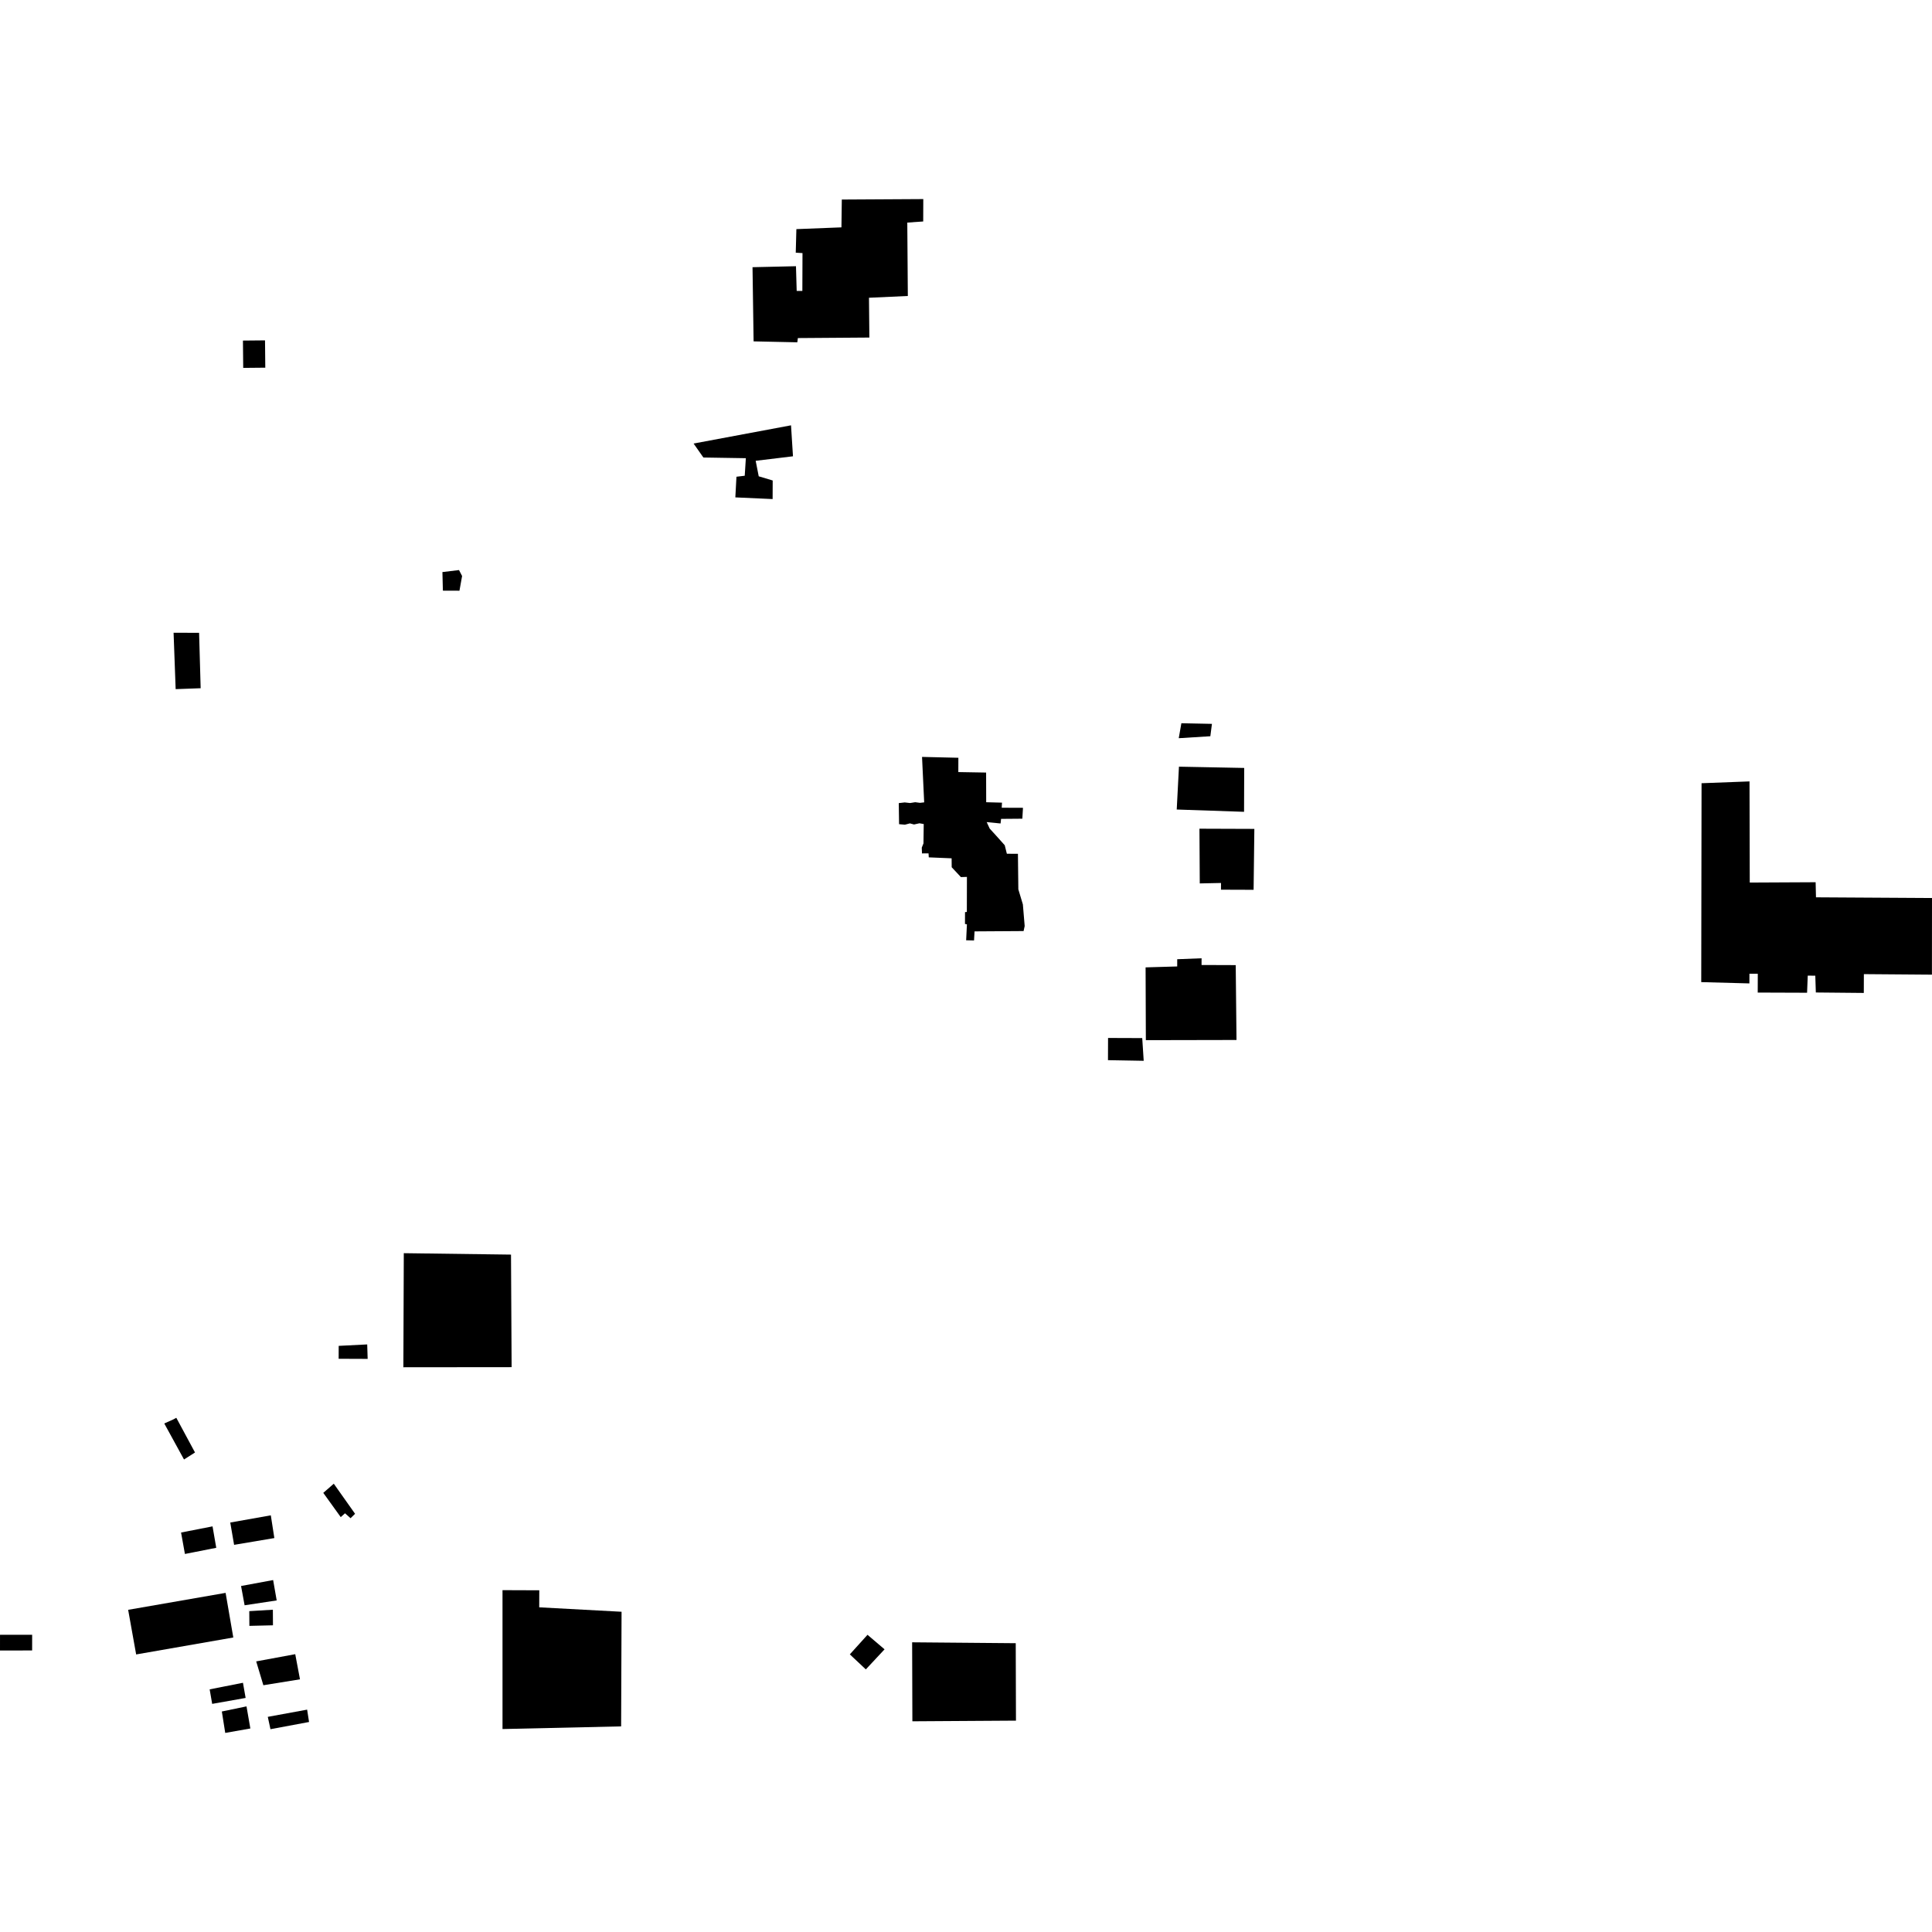 <?xml version="1.0" encoding="utf-8" standalone="no"?>
<!DOCTYPE svg PUBLIC "-//W3C//DTD SVG 1.1//EN"
  "http://www.w3.org/Graphics/SVG/1.1/DTD/svg11.dtd">
<!-- Created with matplotlib (https://matplotlib.org/) -->
<svg height="288pt" version="1.1" viewBox="0 0 288 288" width="288pt" xmlns="http://www.w3.org/2000/svg" xmlns:xlink="http://www.w3.org/1999/xlink">
 <defs>
  <style type="text/css">
*{stroke-linecap:butt;stroke-linejoin:round;}
  </style>
 </defs>
 <g id="figure_1">
  <g id="patch_1">
   <path d="M 0 288 
L 288 288 
L 288 0 
L 0 0 
z
" style="fill:none;opacity:0;"/>
  </g>
  <g id="axes_1">
   <g id="PatchCollection_1">
    <path clip-path="url(#peec358df16)" d="M 144.023 140.164 
L 144.137 137.789 
L 143.848 137.734 
L 143.854 135.964 
L 144.125 135.947 
L 144.138 130.719 
L 143.239 130.745 
L 141.868 129.279 
L 141.856 127.948 
L 138.451 127.804 
L 138.417 127.208 
L 137.44 127.217 
L 137.406 126.356 
L 137.661 125.726 
L 137.699 122.837 
L 137.066 122.726 
L 136.25 122.904 
L 135.636 122.739 
L 134.892 122.936 
L 134.023 122.859 
L 133.98 119.719 
L 134.868 119.615 
L 135.664 119.706 
L 136.426 119.584 
L 137.131 119.677 
L 137.766 119.607 
L 137.446 112.831 
L 142.863 112.96 
L 142.855 115.091 
L 146.998 115.163 
L 147.01 119.587 
L 149.364 119.649 
L 149.325 120.407 
L 150.832 120.413 
L 152.494 120.419 
L 152.398 122.042 
L 151.205 122.052 
L 149.229 122.068 
L 149.154 122.754 
L 147.084 122.548 
L 147.531 123.514 
L 148.533 124.612 
L 149.774 125.999 
L 150.092 127.267 
L 151.741 127.273 
L 151.802 132.571 
L 152.478 134.819 
L 152.747 138.045 
L 152.584 138.792 
L 145.274 138.839 
L 145.196 140.193 
L 144.023 140.164 
"/>
    <path clip-path="url(#peec358df16)" d="M 112.338 50.888 
L 118.854 51.027 
L 118.937 50.395 
L 129.595 50.318 
L 129.537 44.386 
L 135.329 44.121 
L 135.248 33.18 
L 137.621 33.015 
L 137.633 29.676 
L 125.487 29.746 
L 125.432 33.892 
L 118.715 34.156 
L 118.621 37.666 
L 119.627 37.728 
L 119.606 43.371 
L 118.761 43.368 
L 118.654 39.684 
L 112.177 39.831 
L 112.338 50.888 
"/>
    <path clip-path="url(#peec358df16)" d="M 253.648 116.754 
L 253.601 146.402 
L 260.779 146.596 
L 260.785 145.152 
L 262.031 145.156 
L 262.021 147.96 
L 269.378 147.986 
L 269.477 145.438 
L 270.603 145.442 
L 270.684 147.948 
L 277.834 148.016 
L 277.844 145.212 
L 287.99 145.291 
L 288 133.866 
L 270.705 133.762 
L 270.653 131.512 
L 260.833 131.561 
L 260.797 116.483 
L 253.648 116.754 
"/>
    <path clip-path="url(#peec358df16)" d="M 37.159 240.171 
L 37.174 242.366 
L 40.69 242.282 
L 40.676 239.958 
L 37.159 240.171 
"/>
    <path clip-path="url(#peec358df16)" d="M 38.19 247.661 
L 39.259 251.215 
L 44.718 250.333 
L 44.011 246.586 
L 38.19 247.661 
"/>
    <path clip-path="url(#peec358df16)" d="M 31.254 251.83 
L 31.629 253.994 
L 36.615 253.109 
L 36.218 250.849 
L 31.254 251.83 
"/>
    <path clip-path="url(#peec358df16)" d="M 35.934 236.423 
L 36.464 239.297 
L 41.246 238.573 
L 40.716 235.536 
L 35.934 236.423 
"/>
    <path clip-path="url(#peec358df16)" d="M 34.324 226.962 
L 34.897 230.287 
L 40.897 229.277 
L 40.369 225.888 
L 34.324 226.962 
"/>
    <path clip-path="url(#peec358df16)" d="M 19.103 239.974 
L 20.296 246.625 
L 34.778 244.098 
L 33.63 237.447 
L 19.103 239.974 
"/>
    <path clip-path="url(#peec358df16)" d="M 33.069 255.129 
L 33.575 258.324 
L 37.32 257.661 
L 36.746 254.368 
L 33.069 255.129 
"/>
    <path clip-path="url(#peec358df16)" d="M 39.918 255.929 
L 40.317 257.769 
L 46.07 256.694 
L 45.784 254.853 
L 39.918 255.929 
"/>
    <path clip-path="url(#peec358df16)" d="M 27.566 231.648 
L 32.236 230.728 
L 31.683 227.533 
L 26.991 228.451 
L 27.566 231.648 
"/>
    <path clip-path="url(#peec358df16)" d="M 48.191 222.538 
L 50.792 226.152 
L 51.431 225.583 
L 52.258 226.318 
L 52.929 225.659 
L 49.758 221.174 
L 48.191 222.538 
"/>
    <path clip-path="url(#peec358df16)" d="M 0.003 243.697 
L 0 246.036 
L 4.79 246.031 
L 4.793 243.691 
L 0.003 243.697 
"/>
    <path clip-path="url(#peec358df16)" d="M 24.487 212.195 
L 27.43 217.563 
L 28.586 216.83 
L 29.069 216.52 
L 26.282 211.347 
L 25.858 211.58 
L 24.487 212.195 
"/>
    <path clip-path="url(#peec358df16)" d="M 74.908 237.042 
L 74.909 257.745 
L 92.591 257.349 
L 92.655 240.262 
L 80.381 239.601 
L 80.39 237.062 
L 74.908 237.042 
"/>
    <path clip-path="url(#peec358df16)" d="M 60.193 186.81 
L 60.13 203.816 
L 76.266 203.8 
L 76.174 187.022 
L 60.193 186.81 
"/>
    <path clip-path="url(#peec358df16)" d="M 50.489 200.626 
L 50.482 202.55 
L 54.806 202.567 
L 54.738 200.411 
L 50.489 200.626 
"/>
    <path clip-path="url(#peec358df16)" d="M 175.745 114.287 
L 185.472 114.477 
L 185.449 121.016 
L 175.413 120.673 
L 175.745 114.287 
"/>
    <path clip-path="url(#peec358df16)" d="M 178.8 123.533 
L 178.847 131.69 
L 182.014 131.623 
L 182.01 132.625 
L 186.873 132.642 
L 186.984 123.562 
L 178.8 123.533 
"/>
    <path clip-path="url(#peec358df16)" d="M 170.772 144.205 
L 170.811 155.055 
L 184.323 155.028 
L 184.207 143.868 
L 179.113 143.85 
L 179.116 142.848 
L 175.487 142.99 
L 175.484 144.067 
L 170.772 144.205 
"/>
    <path clip-path="url(#peec358df16)" d="M 165.176 154.728 
L 165.164 158.037 
L 170.49 158.132 
L 170.271 154.746 
L 165.176 154.728 
"/>
    <path clip-path="url(#peec358df16)" d="M 135.971 244.816 
L 136.006 256.591 
L 151.448 256.493 
L 151.414 244.95 
L 135.971 244.816 
"/>
    <path clip-path="url(#peec358df16)" d="M 65.951 85.278 
L 66.019 88.047 
L 68.49 88.056 
L 68.884 85.865 
L 68.424 84.978 
L 65.951 85.278 
"/>
    <path clip-path="url(#peec358df16)" d="M 36.215 50.77 
L 39.506 50.739 
L 39.546 54.809 
L 36.255 54.84 
L 36.215 50.77 
"/>
    <path clip-path="url(#peec358df16)" d="M 129.318 243.697 
L 131.859 245.862 
L 129.068 248.854 
L 126.682 246.614 
L 129.318 243.697 
"/>
    <path clip-path="url(#peec358df16)" d="M 176.107 107.812 
L 180.662 107.905 
L 180.423 109.75 
L 175.713 110.042 
L 176.107 107.812 
"/>
    <path clip-path="url(#peec358df16)" d="M 117.916 63.402 
L 118.208 68.019 
L 112.647 68.691 
L 113.102 71.002 
L 115.184 71.626 
L 115.173 74.395 
L 109.616 74.144 
L 109.782 71.066 
L 111.017 70.918 
L 111.182 68.302 
L 104.852 68.2 
L 103.393 66.118 
L 117.916 63.402 
"/>
    <path clip-path="url(#peec358df16)" d="M 25.876 94.322 
L 29.679 94.336 
L 29.912 102.593 
L 26.184 102.729 
L 25.876 94.322 
"/>
   </g>
  </g>
 </g>
 <defs>
  <clipPath id="peec358df16">
   <rect height="228.649" width="288" x="0" y="29.676"/>
  </clipPath>
 </defs>
</svg>
